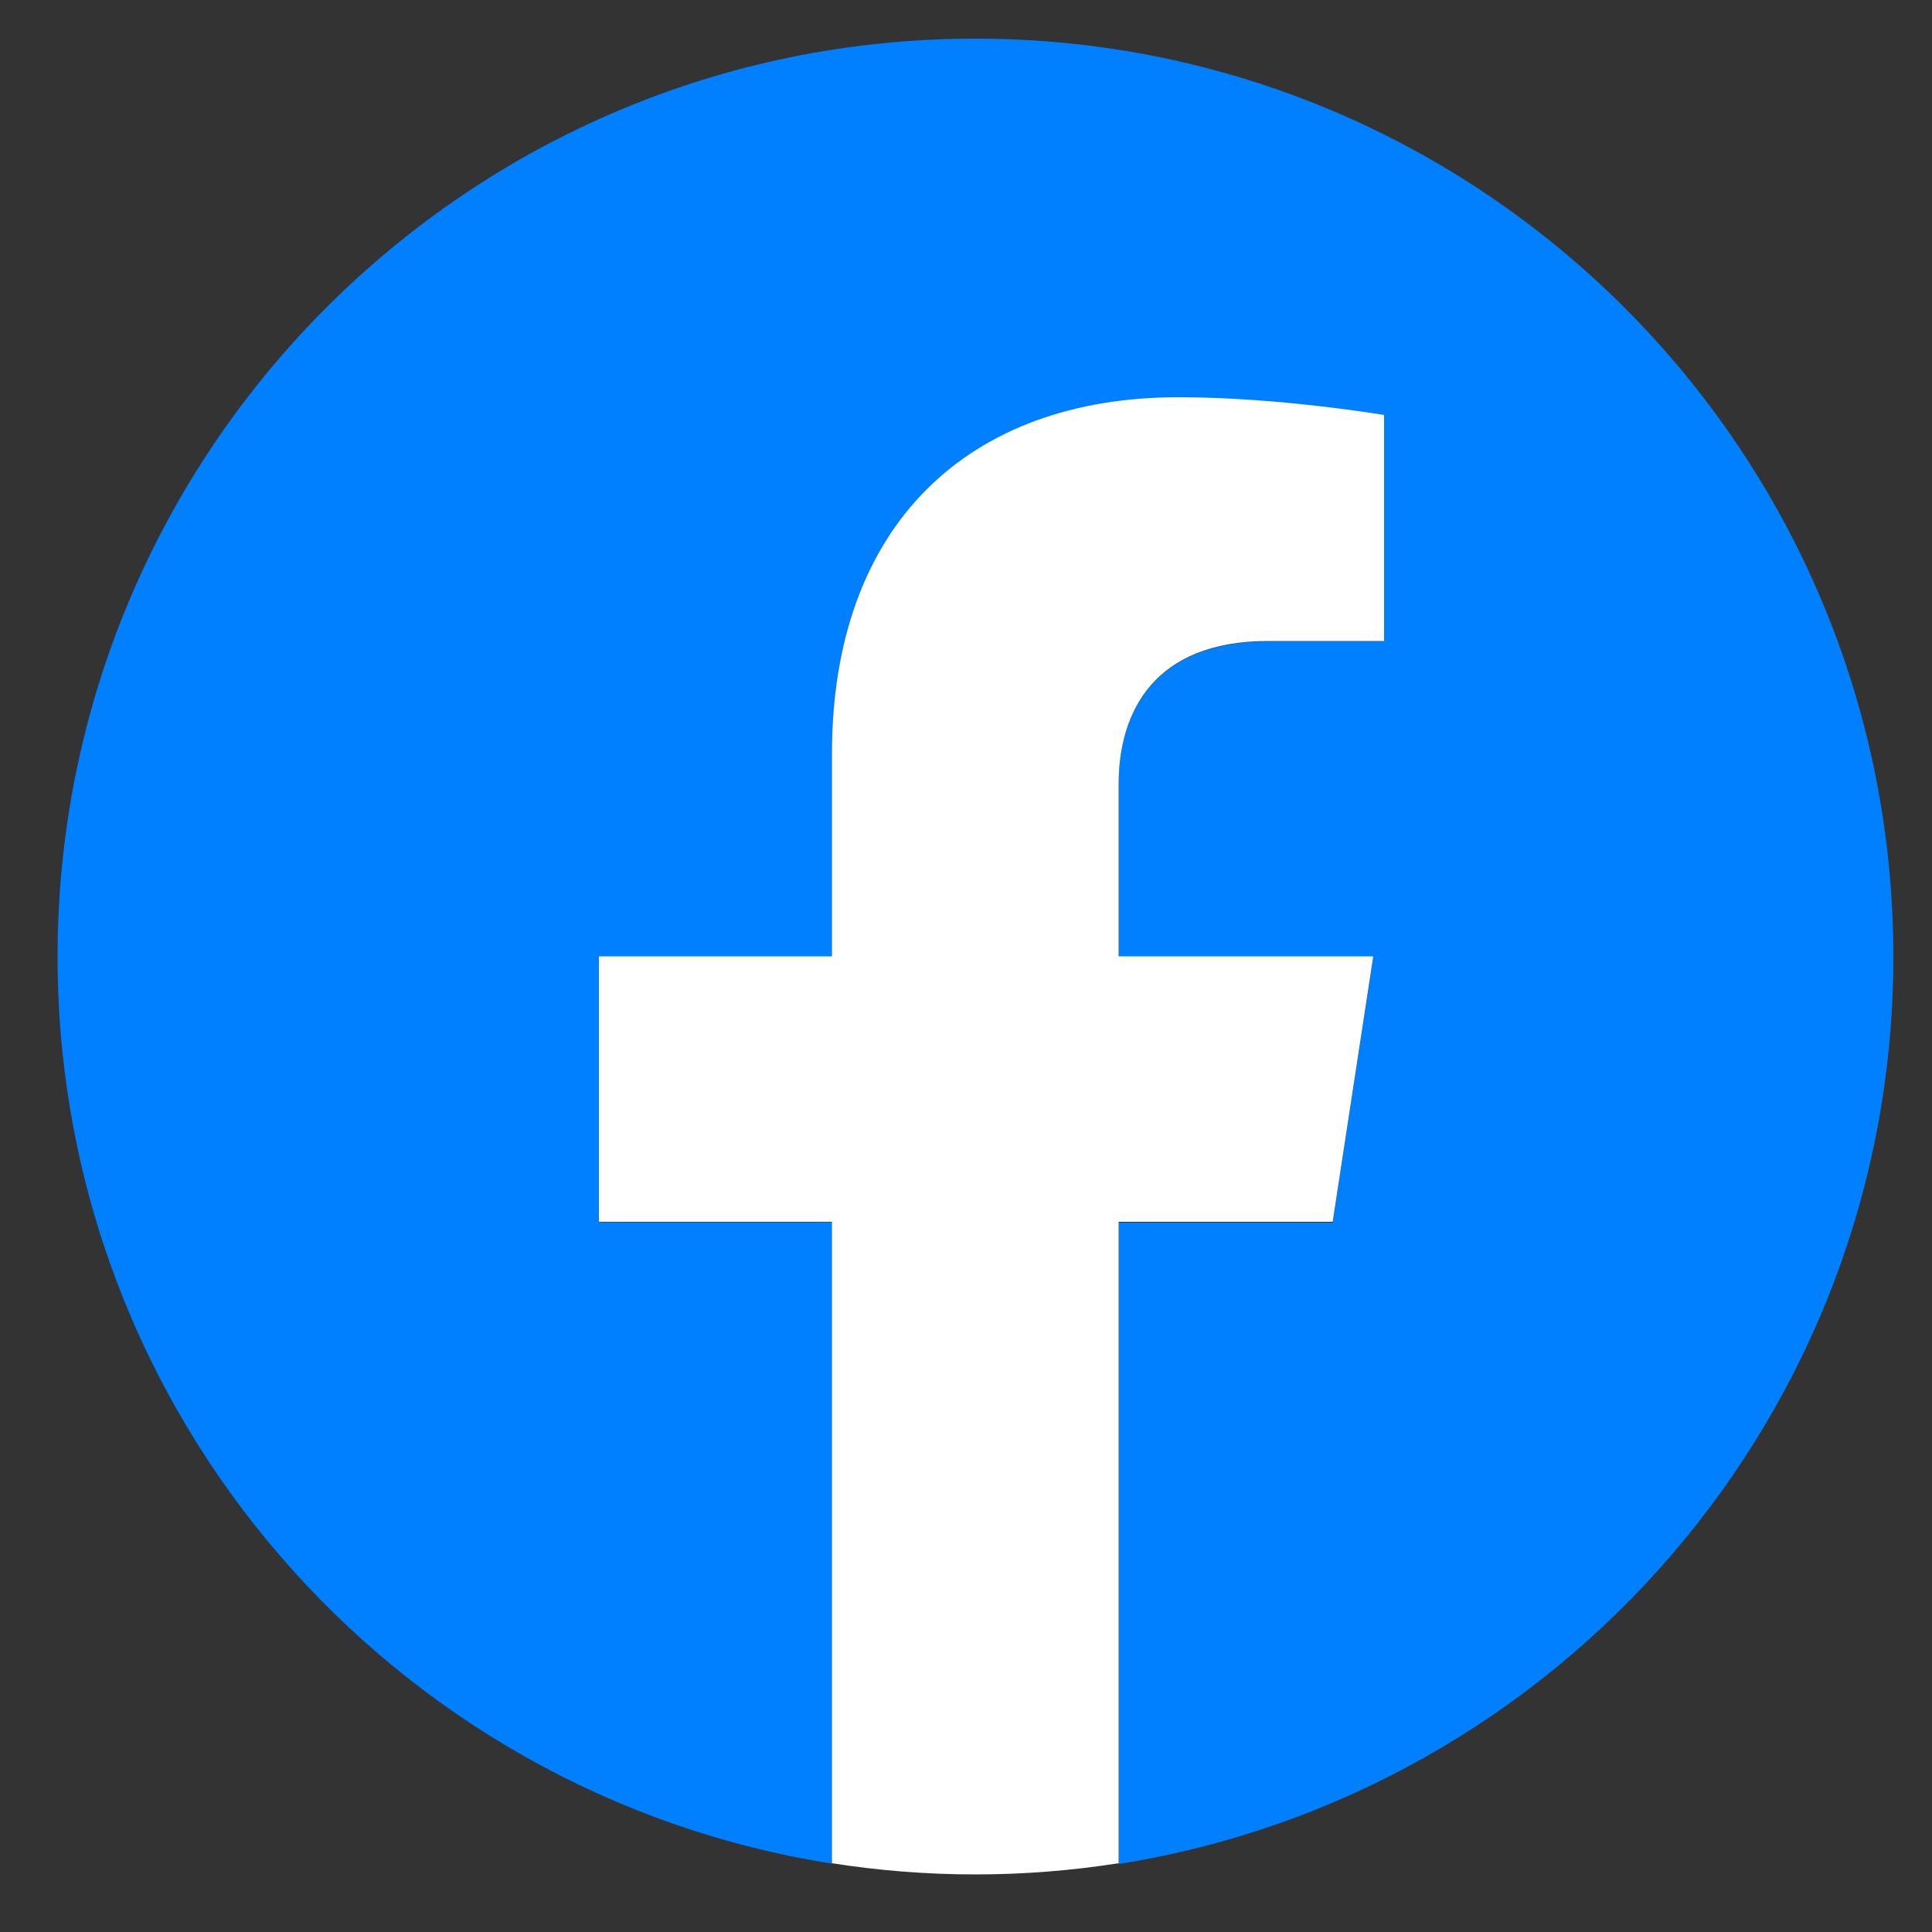 <?xml version="1.0" encoding="utf-8"?>
<!-- Generator: Adobe Illustrator 24.0.1, SVG Export Plug-In . SVG Version: 6.00 Build 0)  -->
<svg version="1.1" id="Layer_1" xmlns="http://www.w3.org/2000/svg" xmlns:xlink="http://www.w3.org/1999/xlink" x="0px" y="0px"
	 viewBox="0 0 50 50" style="enable-background:new 0 0 50 50;" xml:space="preserve">
<rect x="0" y="0" width="50" height="50" fill="#333333" stroke="none"/>
<g>
	<g>
		<path style="fill:#0080FF;" d="M49,24.76C49,11.64,38.36,1,25.24,1S1.49,11.64,1.49,24.76c0,11.86,8.69,21.68,20.04,23.47v-16.6
			H15.5v-6.87h6.03v-5.23c0-5.95,3.55-9.24,8.97-9.24c2.6,0,5.32,0.46,5.32,0.46v5.85h-3c-2.95,0-3.87,1.83-3.87,3.71v4.46h6.59
			l-1.05,6.87h-5.54v16.6C40.31,46.44,49,36.61,49,24.76z"/>
		<path style="fill:#FFFFFF;" d="M34.49,31.62l1.05-6.87h-6.59V20.3c0-1.88,0.92-3.71,3.87-3.71h3v-5.85c0,0-2.72-0.46-5.32-0.46
			c-5.43,0-8.97,3.29-8.97,9.24v5.23H15.5v6.87h6.03v16.6c1.21,0.19,2.45,0.29,3.71,0.29s2.5-0.1,3.71-0.29v-16.6H34.49z"/>
	</g>
</g>
<g>
</g>
<g>
</g>
<g>
</g>
<g>
</g>
<g>
</g>
<g>
</g>
<g>
</g>
<g>
</g>
<g>
</g>
<g>
</g>
<g>
</g>
<g>
</g>
<g>
</g>
<g>
</g>
<g>
</g>
</svg>
